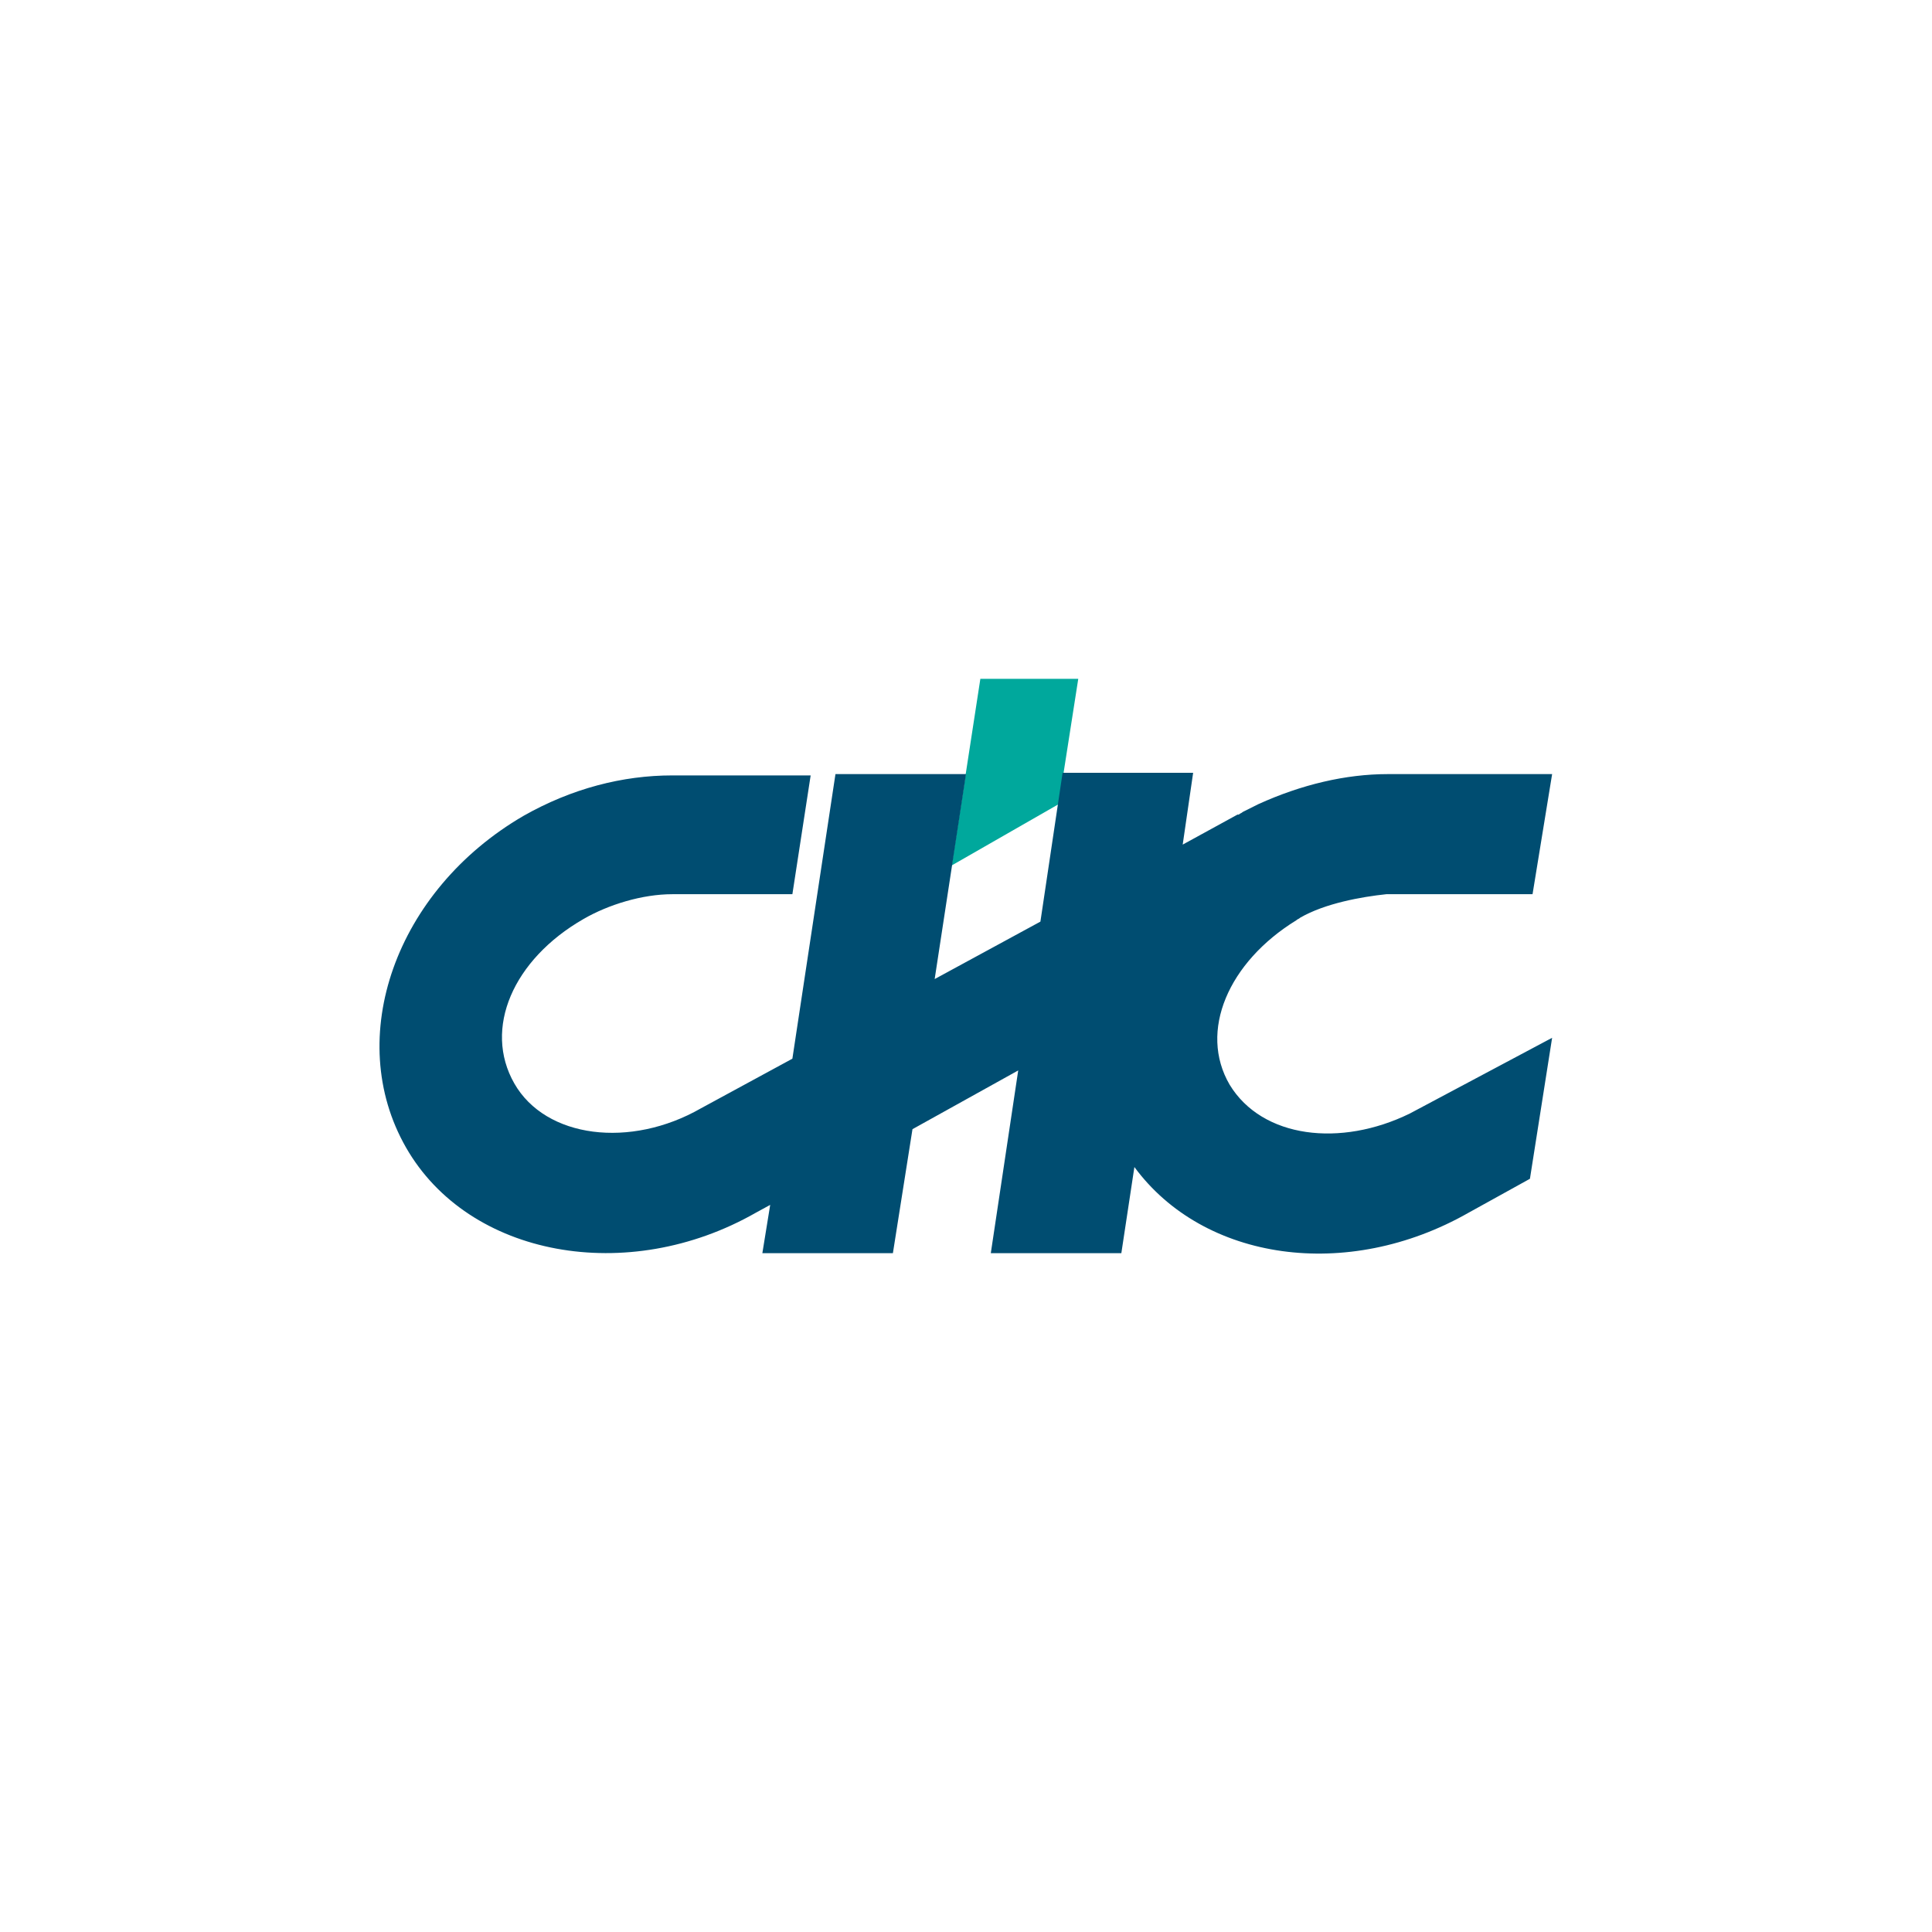<?xml version="1.0" encoding="utf-8"?>
<!-- Generator: Adobe Illustrator 19.0.0, SVG Export Plug-In . SVG Version: 6.00 Build 0)  -->
<svg version="1.1" id="Layer_1" xmlns="http://www.w3.org/2000/svg" xmlns:xlink="http://www.w3.org/1999/xlink" x="0px" y="0px"
	 viewBox="0 0 148 148" enable-background="new 0 0 148 148" xml:space="preserve">
<rect id="XMLID_5_" x="0" fill="#FFFFFF" width="148" height="148"/>
<g>
	<path id="XMLID_4_" fill="#03668F" d="M66.2,77.3"/>
	<path id="XMLID_3_" fill="#03668F" d="M83.6,77.3"/>
	<g>
		<polygon id="XMLID_2_" fill="#00A89C" points="82.6,52 75.1,52 72.9,66.3 81.1,61.6 		"/>
	</g>
	<path id="XMLID_1_" fill="#004D71" d="M94.2,83.1c-2.4-4.1-0.1-9.4,5.1-12.6l0,0l0,0c0.1-0.1,0.2-0.1,0.3-0.2
		c1.9-1.1,4.7-1.6,6.6-1.8l11.2,0l1.5-9.2l-12.6,0c-3.2,0-6.6,0.8-9.9,2.3l0,0l-1.2,0.6c-0.1,0.1-0.2,0.1-0.3,0.2c0,0,0,0-0.1,0
		l-4.2,2.3l0.8-5.5h-10l-1.7,11.4l-8.1,4.4L74,59.3H64l-3.3,21.8l-7,3.8c-5.4,3.1-11.9,2.3-14.3-1.9c-2.4-4.2-0.1-9.5,5.3-12.6
		c1.9-1.1,4.5-1.9,6.8-1.9l9.2,0l1.4-9.1H51.5c-3.8,0-7.7,1-11.4,3.1c-9.8,5.7-13.8,17-9,25.4c4.8,8.4,17,10.6,26.8,5l1.1-0.6
		L58.4,96h10l1.5-9.5L78,82L75.9,96h10l1-6.6c5.3,7.2,16.3,8.8,25.6,3.5l4.7-2.6l1.7-10.8L108,85.3C102.7,87.9,96.7,87.2,94.2,83.1z
		"/>
</g>
<g id="XMLID_6_">
</g>
<g id="XMLID_7_">
</g>
<g id="XMLID_8_">
</g>
<g id="XMLID_9_">
</g>
<g id="XMLID_10_">
</g>
<g id="XMLID_11_">
</g>
</svg>
